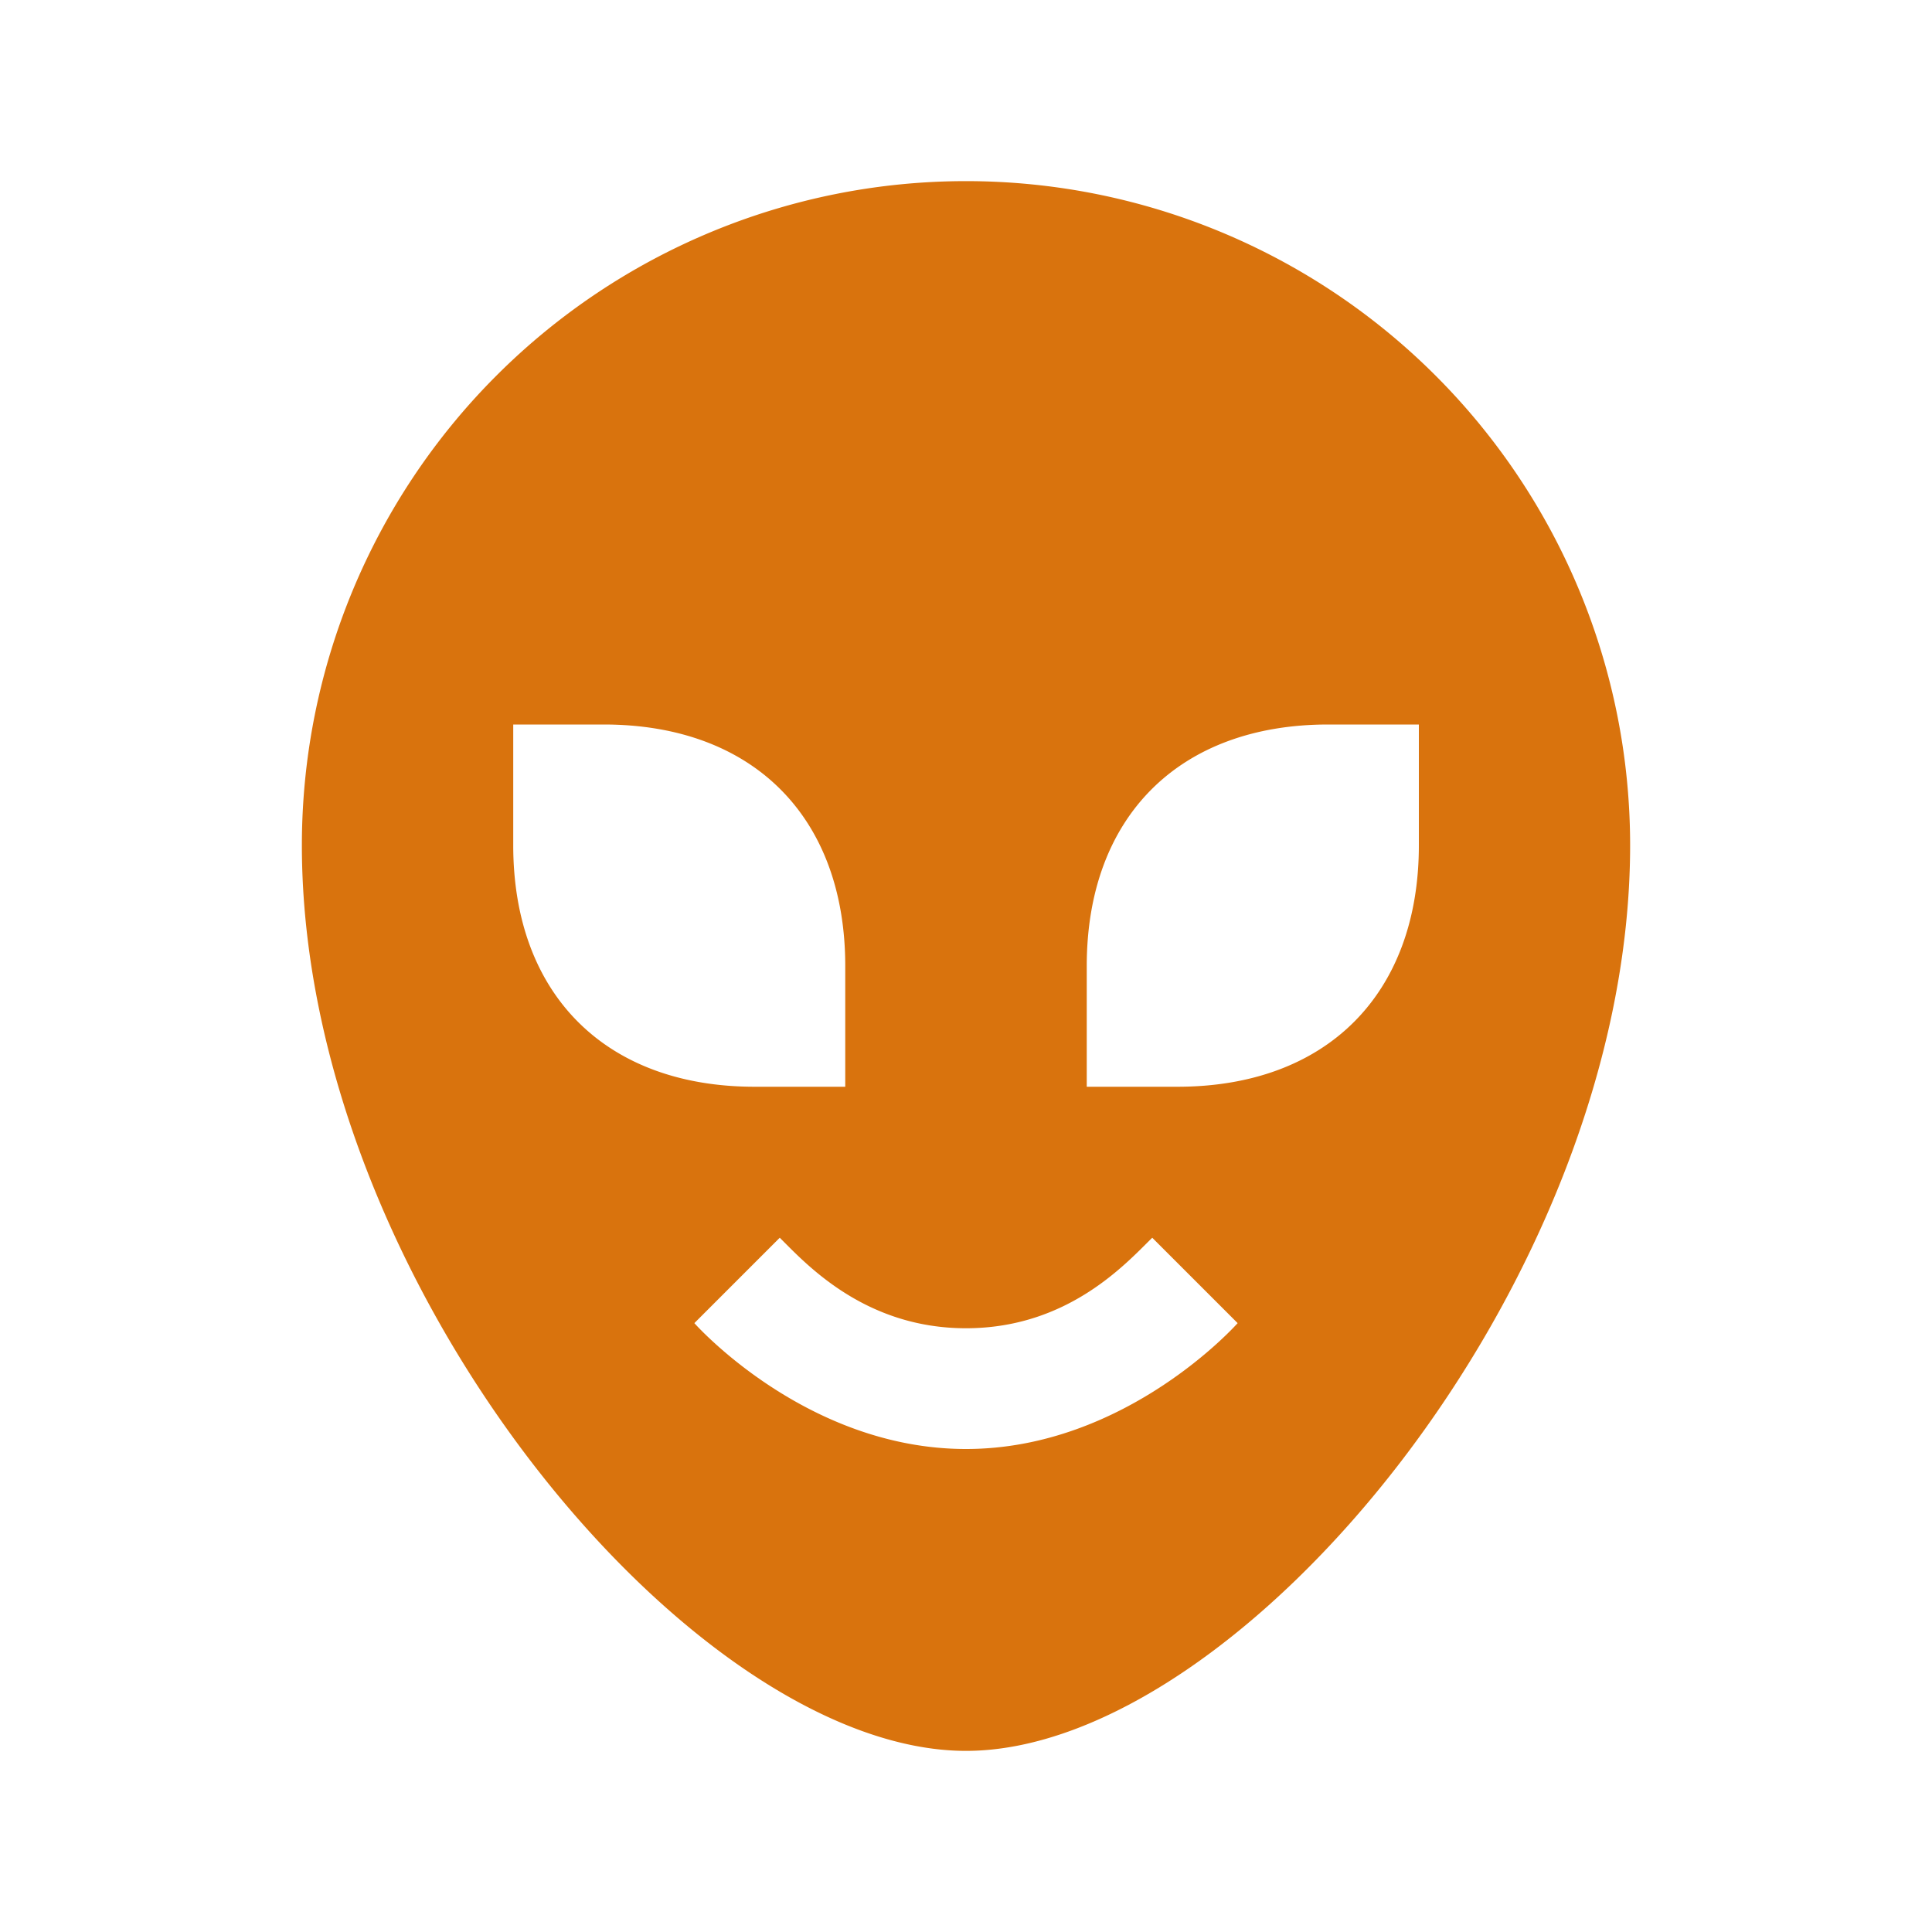 <svg xmlns="http://www.w3.org/2000/svg" viewBox="0 0 20 20" fill="#d9730d"><path d="M10 1.875A6.875 6.875 0 0 0 3.125 8.75c0 4.528 4.047 9.375 6.875 9.375s6.875-4.847 6.875-9.375A6.875 6.875 0 0 0 10 1.875M5.313 8.75V7.5h.937c1.544 0 2.5.956 2.5 2.5v1.25h-.937c-1.544 0-2.5-.956-2.5-2.5M10 15c-1.66 0-2.812-1.303-2.812-1.303l.884-.884c.262.259.869.937 1.928.937 1.06 0 1.66-.675 1.928-.937l.884.884S11.66 15 10 15m4.688-6.25c0 1.544-.957 2.5-2.5 2.5h-.938V10c0-1.544.956-2.5 2.5-2.5h.938z" fill="#d9730d"></path></svg>